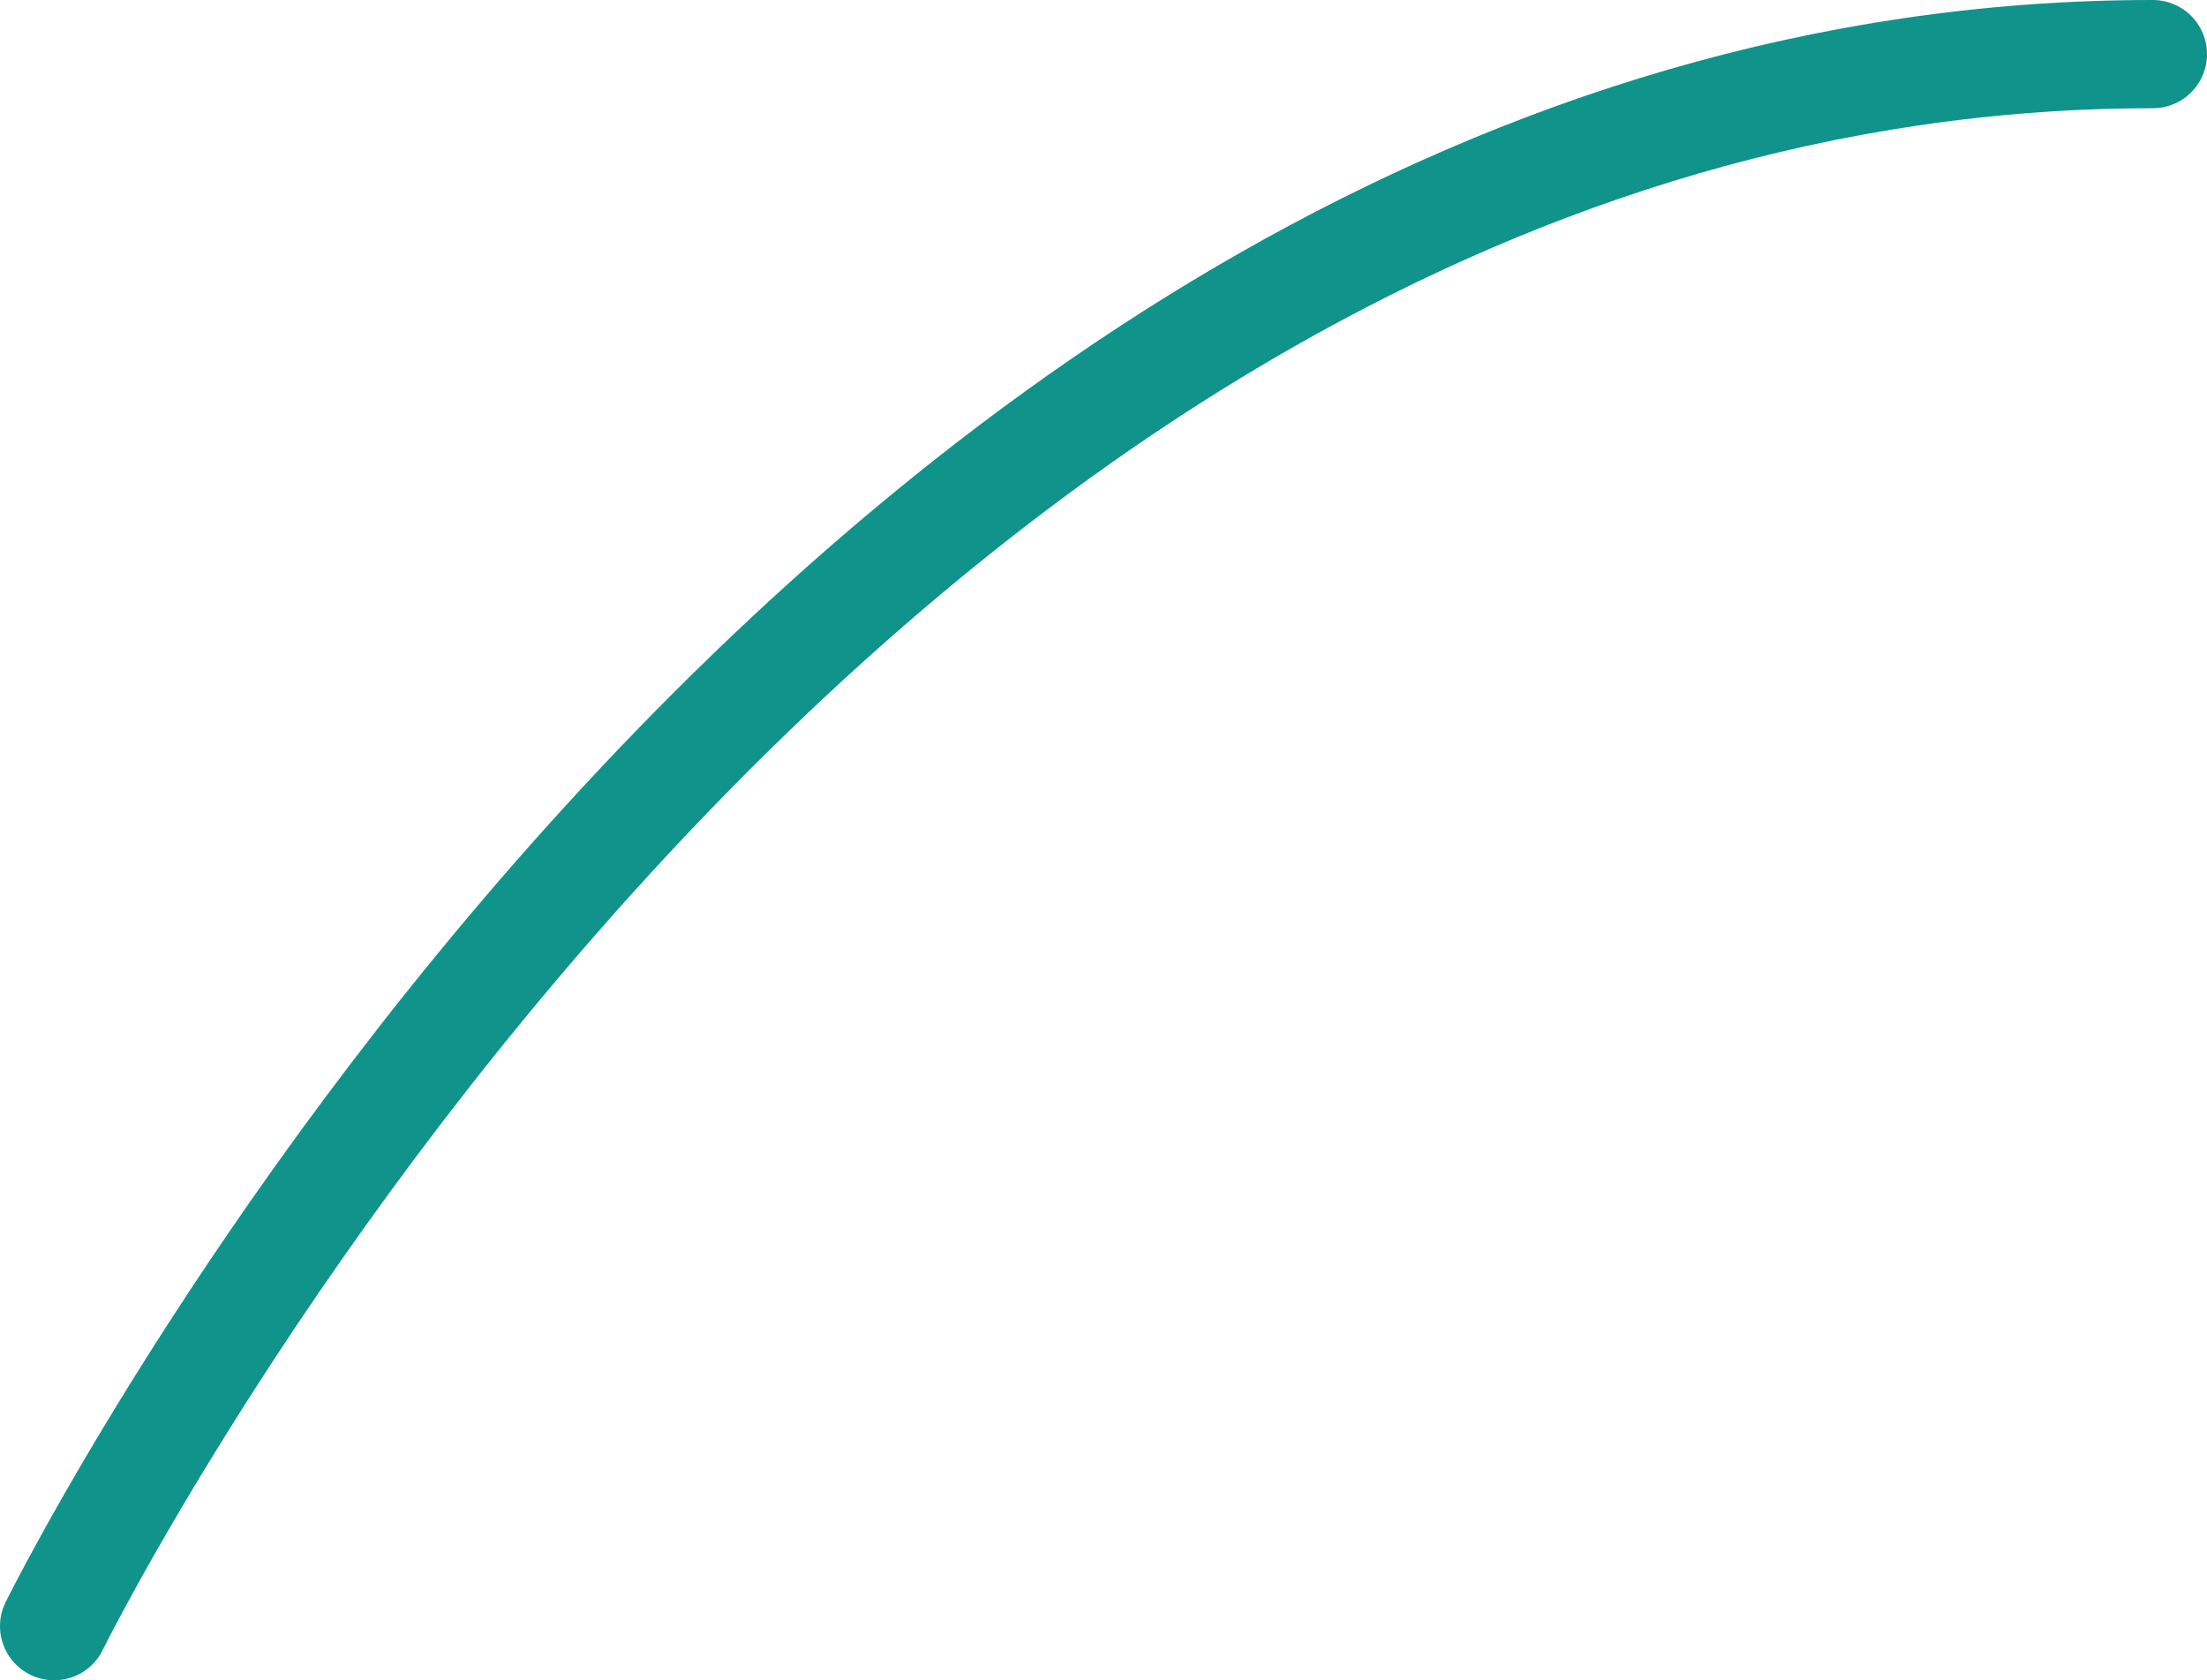 <?xml version="1.0" encoding="UTF-8"?>
<svg id="Ebene_1" data-name="Ebene 1" xmlns="http://www.w3.org/2000/svg" viewBox="0 0 61.17 46.57">
  <defs>
    <style>
      .cls-1 {
        fill: none;
        stroke: #10938b;
        stroke-linecap: round;
        stroke-width: 3px;
      }
    </style>
  </defs>
  <path id="Pfad_4980" data-name="Pfad 4980" class="cls-1" d="m59.67,1.5C23.01,1.5,1.5,45.07,1.5,45.07"/>
</svg>